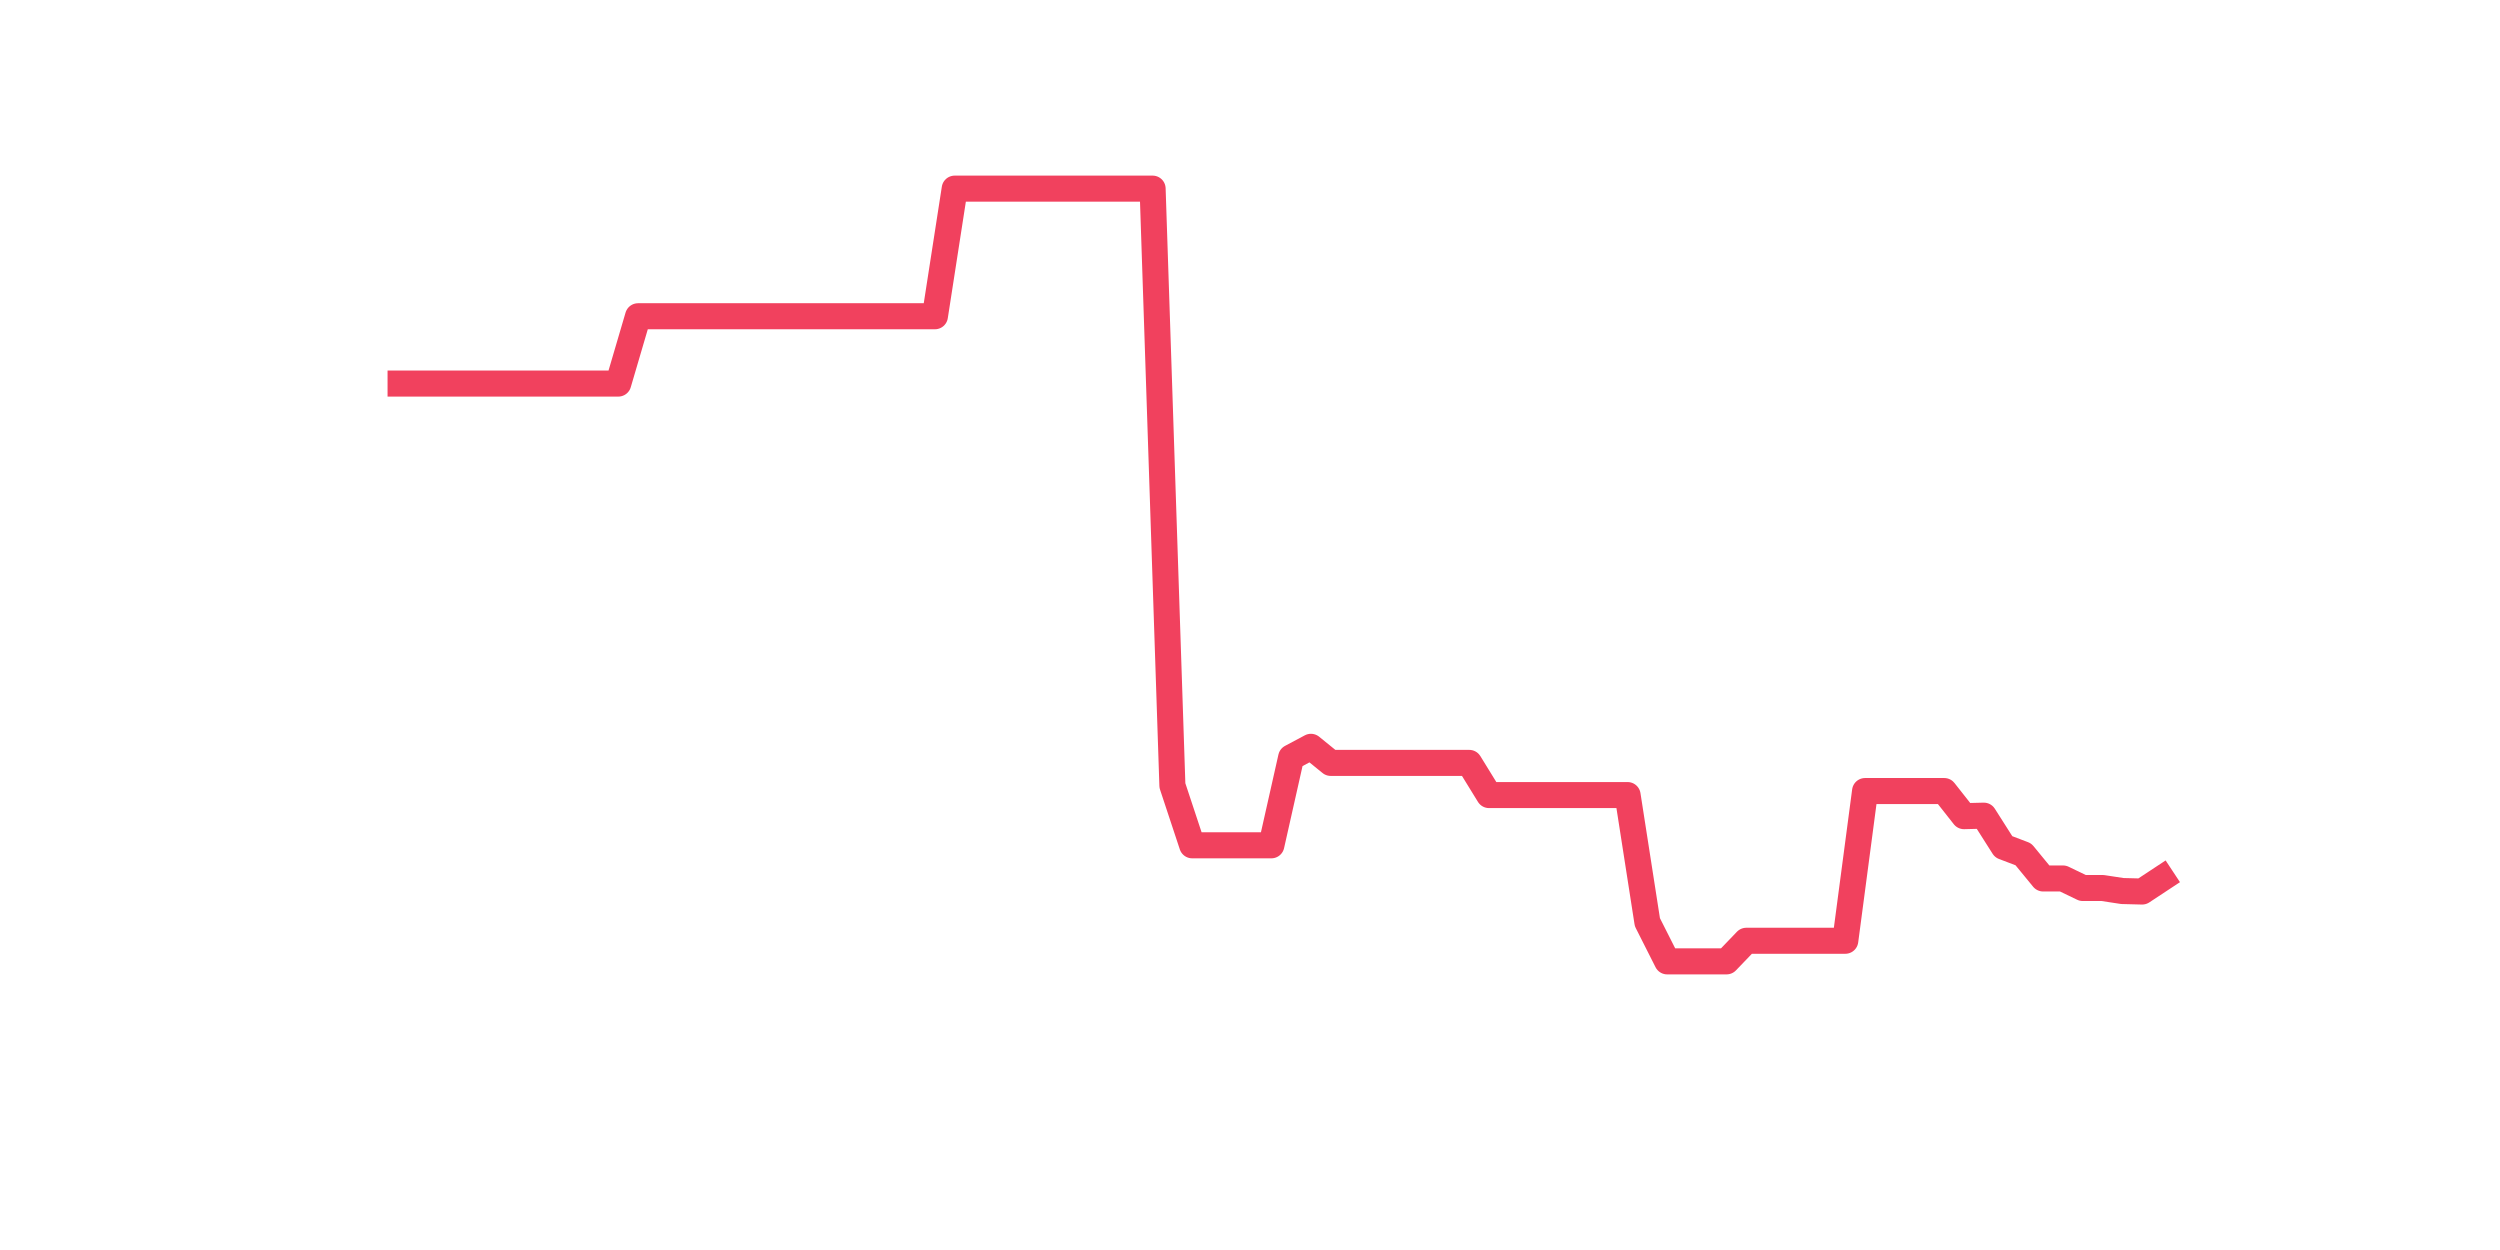 <?xml version="1.0" encoding="utf-8" standalone="no"?>
<!DOCTYPE svg PUBLIC "-//W3C//DTD SVG 1.1//EN"
  "http://www.w3.org/Graphics/SVG/1.1/DTD/svg11.dtd">
<svg xmlns:xlink="http://www.w3.org/1999/xlink" width="144pt" height="72pt" viewBox="0 0 144 72" xmlns="http://www.w3.org/2000/svg" version="1.1">
 <defs>
  <style type="text/css">*{stroke-linejoin: round; stroke-linecap: butt}</style>
 </defs>
 <g id="figure_1">
  <g id="patch_1">
   <path d="M 0 72 
L 144 72 
L 144 0 
L 0 0 
z
" style="fill: #ffffff"/>
  </g>
  <g id="axes_1">
   <g id="line2d_1">
    <path d="M 23.073 22.094 
L 24.213 22.094 
L 25.353 22.094 
L 26.493 22.094 
L 27.632 22.094 
L 28.772 22.094 
L 29.912 22.094 
L 31.052 22.094 
L 32.192 22.094 
L 33.332 22.094 
L 34.472 22.094 
L 35.612 22.094 
L 36.752 18.216 
L 37.892 18.216 
L 39.032 18.216 
L 40.172 18.216 
L 41.312 18.216 
L 42.452 18.216 
L 43.592 18.216 
L 44.732 18.216 
L 45.872 18.216 
L 47.011 18.216 
L 48.151 18.216 
L 49.291 18.216 
L 50.431 18.216 
L 51.571 18.216 
L 52.711 18.216 
L 53.851 18.216 
L 54.991 10.865 
L 56.131 10.865 
L 57.271 10.865 
L 58.411 10.865 
L 59.551 10.865 
L 60.691 10.865 
L 61.831 10.865 
L 62.971 10.865 
L 64.111 10.865 
L 65.25 10.865 
L 66.39 10.865 
L 67.53 45.246 
L 68.67 48.69 
L 69.81 48.69 
L 70.95 48.69 
L 72.09 48.69 
L 73.23 48.69 
L 74.37 43.625 
L 75.51 43.017 
L 76.65 43.943 
L 77.79 43.943 
L 78.93 43.943 
L 80.07 43.943 
L 81.21 43.943 
L 82.35 43.943 
L 83.489 43.943 
L 84.629 43.943 
L 85.769 45.796 
L 86.909 45.796 
L 88.049 45.796 
L 89.189 45.796 
L 90.329 45.796 
L 91.469 45.796 
L 92.609 45.796 
L 93.749 45.796 
L 94.889 53.117 
L 96.029 55.375 
L 97.169 55.375 
L 98.309 55.375 
L 99.449 55.375 
L 100.589 54.188 
L 101.728 54.188 
L 102.868 54.188 
L 104.008 54.188 
L 105.148 54.188 
L 106.288 54.188 
L 107.428 45.564 
L 108.568 45.564 
L 109.708 45.564 
L 110.848 45.564 
L 111.988 45.564 
L 113.128 47.011 
L 114.268 46.982 
L 115.408 48.776 
L 116.548 49.21 
L 117.688 50.6 
L 118.828 50.6 
L 119.968 51.149 
L 121.107 51.149 
L 122.247 51.323 
L 123.387 51.352 
L 124.527 50.6 
" clip-path="url(#pab11172762)" style="fill: none; stroke: #f1415e; stroke-width: 1.5; stroke-linecap: square"/>
   </g>
  </g>
 </g>
 <defs>
  <clipPath id="pab11172762">
   <rect x="18" y="8.64" width="111.6" height="48.96"/>
  </clipPath>
 </defs>
</svg>
